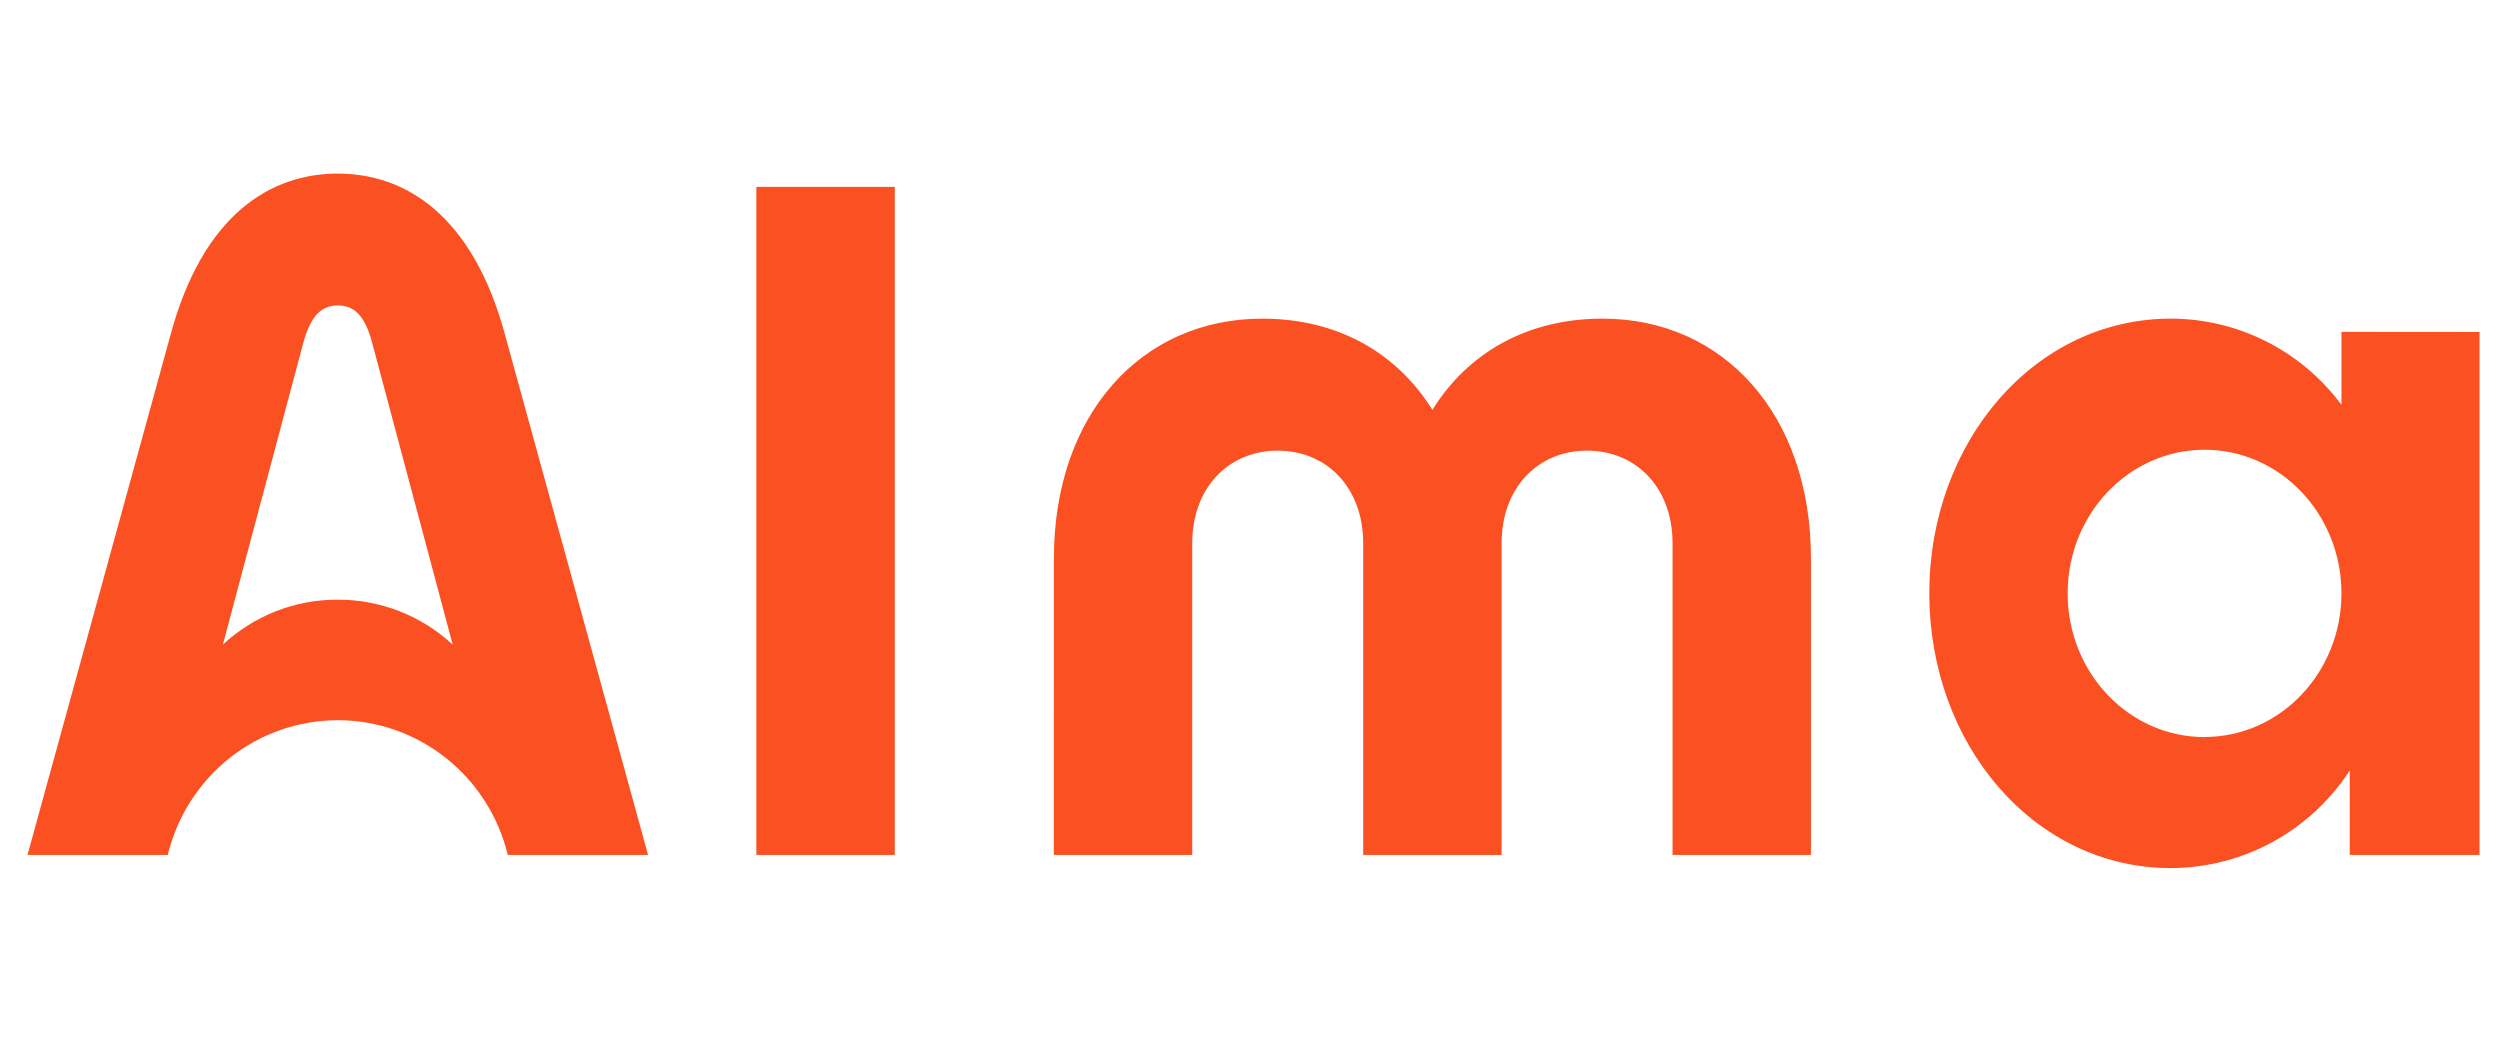 <svg width="48" height="20" viewBox="0 0 48 20" fill="none" xmlns="http://www.w3.org/2000/svg">
<g clip-path="url(#clip0_7483_6968)">
<path d="M42.328 14.152C40.876 14.152 39.699 12.918 39.699 11.393C39.699 9.869 40.876 8.635 42.328 8.635C43.78 8.635 44.956 9.871 44.956 11.392C44.956 12.913 43.778 14.15 42.328 14.15V14.152ZM44.956 6.372V7.772C44.574 7.258 44.079 6.841 43.51 6.554C42.94 6.267 42.313 6.118 41.677 6.118C39.066 6.118 37.043 8.481 37.043 11.392C37.043 14.303 39.064 16.667 41.677 16.667C42.358 16.666 43.029 16.495 43.629 16.169C44.229 15.842 44.74 15.37 45.115 14.795V16.415H47.607V6.374L44.956 6.372ZM14.522 3.588H17.18V16.415H14.522V3.588ZM20.235 10.72C20.235 7.96 21.911 6.118 24.234 6.118C25.676 6.118 26.814 6.766 27.502 7.869C28.189 6.766 29.329 6.118 30.771 6.118C33.096 6.118 34.77 7.965 34.77 10.72V16.415H32.113V10.431C32.113 9.355 31.407 8.652 30.472 8.652C29.536 8.652 28.831 9.355 28.831 10.431V16.415H26.173V10.431C26.173 9.355 25.467 8.652 24.532 8.652C23.597 8.652 22.891 9.355 22.891 10.431V16.415H20.233L20.235 10.72ZM9.71 6.478C9.081 4.095 7.752 3.333 6.485 3.333C5.217 3.333 3.889 4.095 3.261 6.478L0.528 16.415H3.221C3.4 15.677 3.82 15.021 4.411 14.552C5.003 14.083 5.734 13.828 6.486 13.828C7.238 13.828 7.968 14.083 8.56 14.552C9.152 15.021 9.571 15.677 9.75 16.415H12.443L9.71 6.478ZM6.485 11.514C5.668 11.51 4.881 11.818 4.279 12.376L5.82 6.594C5.968 6.041 6.186 5.865 6.485 5.865C6.784 5.865 7.003 6.033 7.149 6.594L8.692 12.377C8.09 11.819 7.302 11.511 6.485 11.514Z" fill="#FA5022"></path>
</g>
<defs>
<clipPath id="clip0_7483_6968">
<rect width="47.083" height="13.333" fill="white" transform="translate(0.528 3.333)"></rect>
</clipPath>
</defs>
</svg>